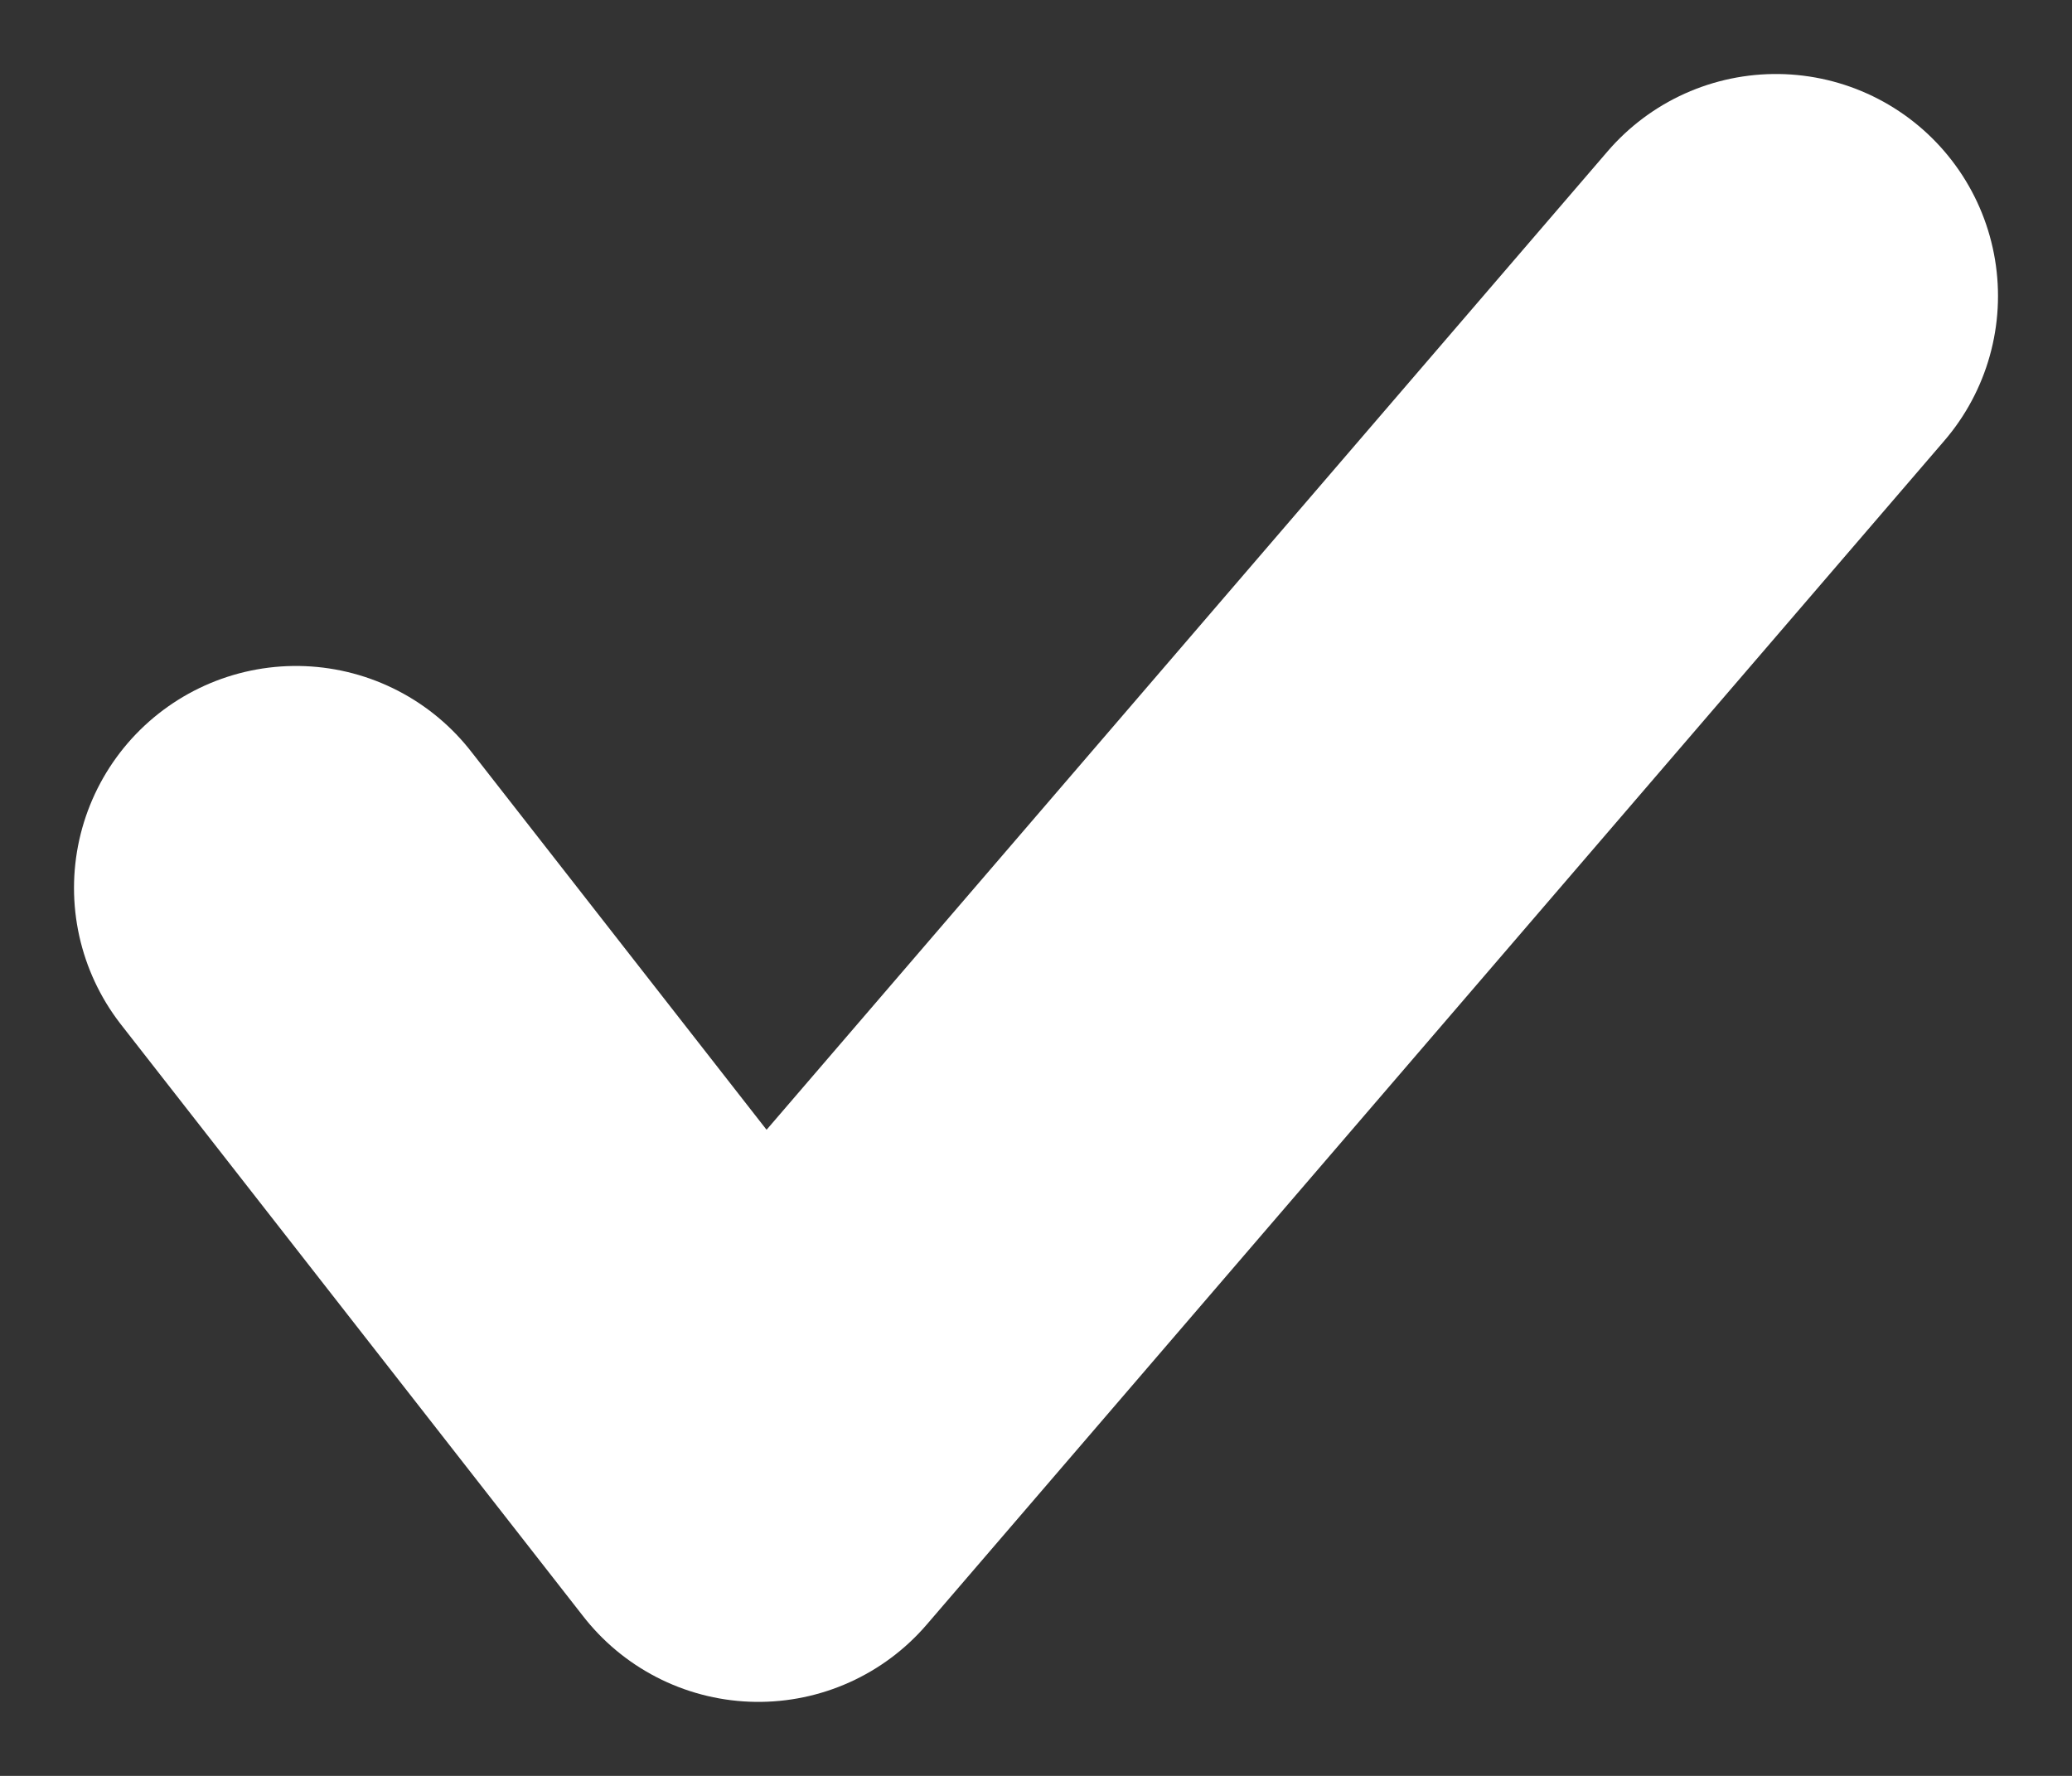 <svg width="7" height="6" viewBox="0 0 7 6" fill="none" xmlns="http://www.w3.org/2000/svg">
<rect x="0" y="0" width="7" height="6" fill="#333333" stroke="none"/>
<path d="M1 3L2.562 5L6 1" stroke="white" stroke-width="1.5" stroke-linecap="round" stroke-linejoin="round"/>
</svg>
